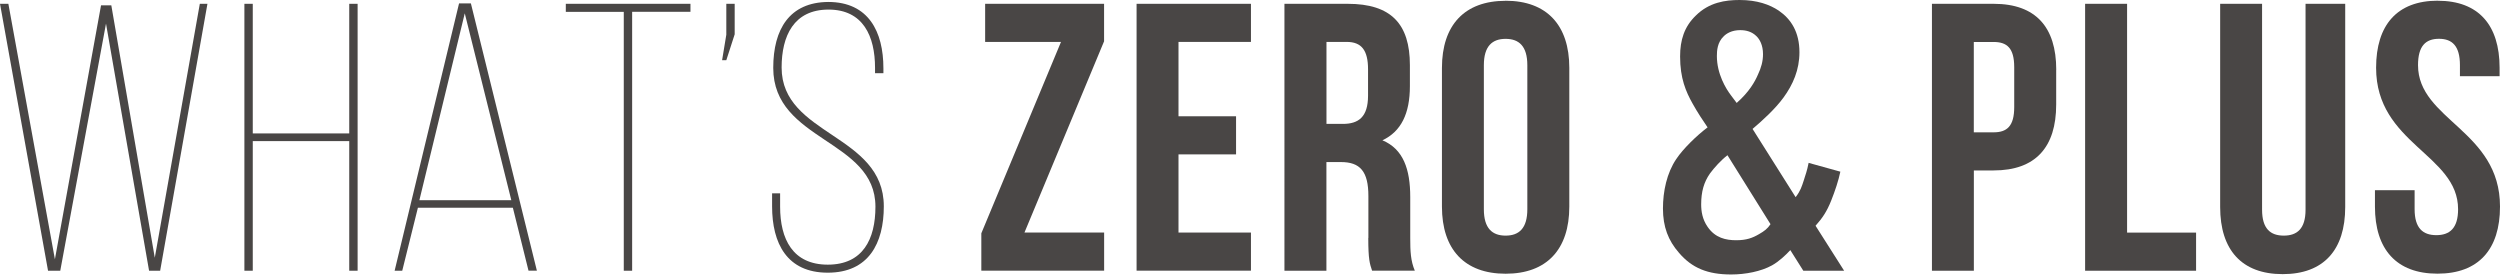 <?xml version="1.0" encoding="UTF-8"?><svg id="_レイヤー_1" xmlns="http://www.w3.org/2000/svg" viewBox="0 0 433.01 47.55"><defs><style>.cls-1{fill:#494645;}</style></defs><path class="cls-1" d="M10.43,46.89h-2.11L0,.66H1.45L9.51,44.91,17.5,.92h1.78l7.53,43.72L34.61,.66h1.32l-8.19,46.23h-1.92L18.36,4.09l-7.92,42.79Z"/><path class="cls-1" d="M43.78,24.44v22.45h-1.45V.66h1.45V23.11h16.71V.66h1.45V46.89h-1.45V24.44h-16.71Z"/><path class="cls-1" d="M72.38,35.99l-2.71,10.9h-1.32L79.51,.59h2.05l11.43,46.29h-1.45l-2.71-10.9h-16.45Zm.27-1.32h15.91L80.5,2.31l-7.86,32.36Z"/><path class="cls-1" d="M108.04,46.89V2.05h-10.04V.66h21.59v1.39h-10.1V46.89h-1.45Z"/><path class="cls-1" d="M125.8,10.43h-.73l.73-4.42V.66h1.45V5.94l-1.45,4.49Z"/><path class="cls-1" d="M153.01,11.82v.86h-1.45v-.92c0-5.48-2.05-10.1-8.06-10.1s-8.12,4.56-8.12,10.04c0,11.82,17.7,11.49,17.7,24.04,0,6.41-2.64,11.49-9.71,11.49s-9.64-5.08-9.64-11.49v-2.25h1.39v2.31c0,5.61,2.18,10.04,8.26,10.04s8.25-4.42,8.25-10.04c0-11.69-17.7-11.29-17.7-24.04,0-6.74,2.84-11.36,9.51-11.42,7,0,9.57,5.15,9.57,11.49Z"/><path class="cls-1" d="M191.24,7.13l-13.8,33.15h13.8v6.6h-21.27v-6.47l13.8-33.15h-13.14V.66h20.6V7.13Z"/><path class="cls-1" d="M214.09,20.14v6.6h-9.97v13.54h12.55v6.6h-19.81V.66h19.81V7.26h-12.55v12.88h9.97Z"/><path class="cls-1" d="M237.01,41.21v-7.26c0-4.29-1.45-5.88-4.76-5.88h-2.51v18.82h-7.27V.66h10.96c7.53,0,10.77,3.5,10.77,10.63v3.63c0,4.75-1.52,7.86-4.76,9.38,3.63,1.52,4.82,5.02,4.82,9.84v7.13c0,2.25,.07,3.9,.79,5.61h-7.4c-.4-1.19-.66-1.92-.66-5.68Zm-7.26-19.75h2.84c2.71,0,4.36-1.19,4.36-4.89v-4.56c0-3.3-1.12-4.75-3.7-4.75h-3.5v14.2Z"/><path class="cls-1" d="M260.78,.13c7.13,0,11.03,4.23,11.03,11.62v24.04c0,7.4-3.9,11.62-11.03,11.62s-11.03-4.23-11.03-11.62V11.76c0-7.4,3.9-11.62,11.03-11.62Zm0,40.68c2.31,0,3.76-1.25,3.76-4.56V11.29c0-3.3-1.45-4.56-3.76-4.56s-3.77,1.25-3.77,4.56v24.96c0,3.3,1.45,4.56,3.77,4.56Z"/><path class="cls-1" d="M318.76,29.72c-.33,1.58-.93,3.37-1.59,5.02-.73,1.85-1.52,3.04-2.71,4.36l4.95,7.79h-7.07l-2.25-3.57c-.79,.86-1.98,1.98-3.17,2.64-1.91,1.06-4.62,1.58-7.07,1.58-4.09,0-6.8-1.12-9.05-3.76-1.85-2.11-2.77-4.49-2.77-7.66,0-2.97,.66-6.14,2.31-8.58,1.19-1.78,3.5-4.03,5.42-5.48-.73-1.06-1.78-2.64-2.58-4.09-1.19-2.11-2.18-4.42-2.18-8.19,0-2.84,.72-5.15,2.71-7.07,2.31-2.31,5.15-2.71,7.59-2.71,3.04,0,5.22,.79,6.8,1.85,2.11,1.45,3.57,3.7,3.57,7.2,0,3.04-1.12,5.61-2.77,7.86-1.39,1.92-3.7,4.03-5.35,5.42l7.46,11.82c.86-1.12,1.06-1.85,1.39-2.84,.33-1.06,.59-1.72,.86-3.1l5.48,1.52Zm-19.55-2.84c-1.12,.86-2.31,2.18-3.04,3.17-1.06,1.52-1.52,3.17-1.52,5.35,0,1.19,.2,2.58,1.12,3.9,1.32,1.92,3.17,2.31,4.95,2.31s2.84-.4,3.96-1.06c.92-.53,1.45-.92,1.98-1.72l-7.46-11.95Zm1.59-9.05c2.18-1.92,3.17-3.7,3.7-4.95,.53-1.12,.86-2.25,.86-3.5,0-1.58-.59-2.58-1.12-3.1-.79-.79-1.78-1.06-2.84-1.06-1.45,0-2.38,.59-2.84,1.06-1.12,1.06-1.19,2.51-1.19,3.43,0,3.1,1.58,5.68,2.44,6.8l.99,1.32Z"/><path class="cls-1" d="M356.14,12.09v6.01c0,7.4-3.57,11.42-10.83,11.42h-3.43v17.37h-7.26V.66h10.7c7.27,0,10.83,4.03,10.83,11.42Zm-14.27,10.83h3.43c2.31,0,3.57-1.06,3.57-4.36v-6.93c0-3.3-1.25-4.36-3.57-4.36h-3.43v15.65Z"/><path class="cls-1" d="M368.42,.66V40.29h11.95v6.6h-19.22V.66h7.26Z"/><path class="cls-1" d="M391.8,36.32c0,3.3,1.45,4.49,3.76,4.49s3.77-1.19,3.77-4.49V.66h6.87V35.86c0,7.4-3.7,11.62-10.83,11.62s-10.83-4.23-10.83-11.62V.66h7.26V36.32Z"/><path class="cls-1" d="M422.24,.13c7.07,0,10.7,4.23,10.7,11.62v1.45h-6.87v-1.92c0-3.3-1.32-4.56-3.63-4.56s-3.63,1.25-3.63,4.56c0,9.51,14.2,11.29,14.2,24.5,0,7.4-3.7,11.62-10.83,11.62s-10.83-4.23-10.83-11.62v-2.84h6.87v3.3c0,3.3,1.45,4.49,3.76,4.49s3.77-1.19,3.77-4.49c0-9.51-14.2-11.29-14.2-24.5,0-7.4,3.63-11.62,10.7-11.62Z"/></svg>
